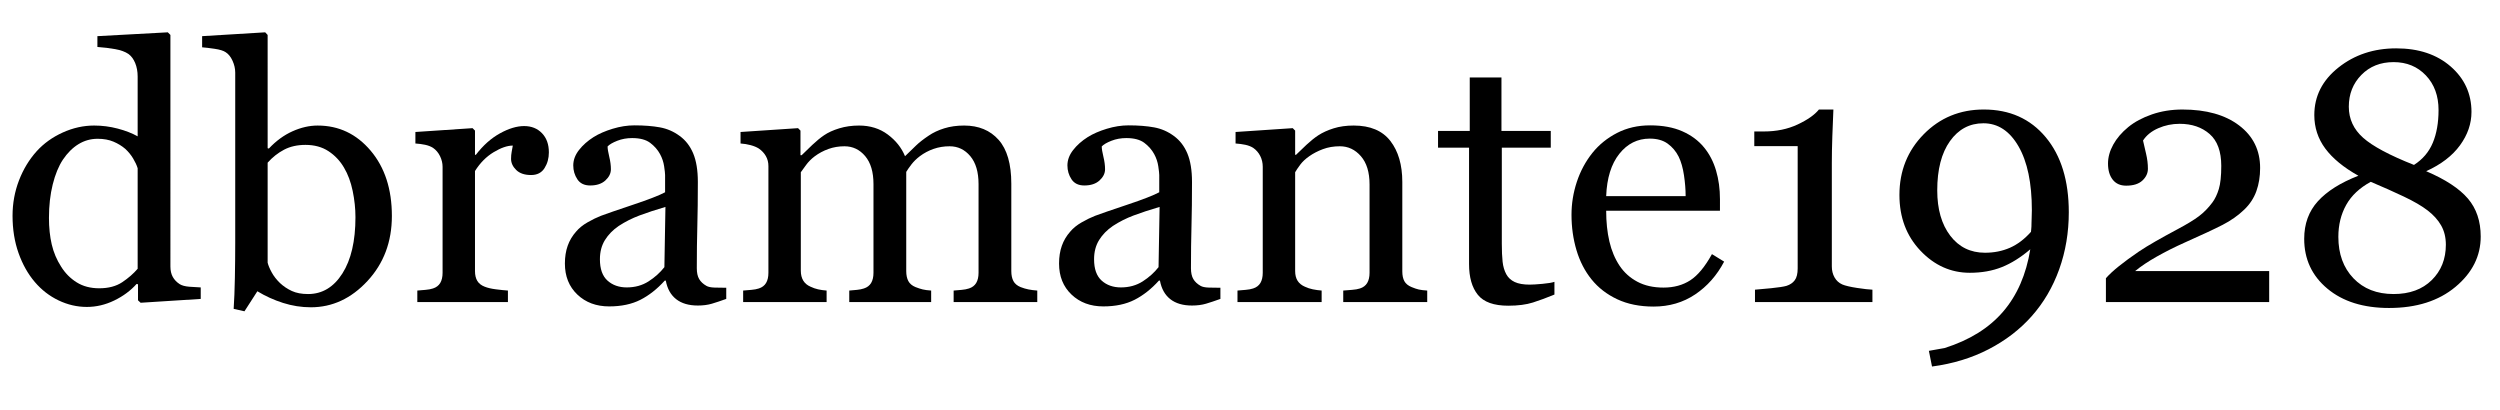 <?xml version="1.0" encoding="utf-8"?>
<!-- Generator: Adobe Illustrator 16.0.0, SVG Export Plug-In . SVG Version: 6.00 Build 0)  -->
<!DOCTYPE svg PUBLIC "-//W3C//DTD SVG 1.1//EN" "http://www.w3.org/Graphics/SVG/1.1/DTD/svg11.dtd">
<svg version="1.1" id="Layer_1" xmlns="http://www.w3.org/2000/svg" xmlns:xlink="http://www.w3.org/1999/xlink" x="0px" y="0px"
	 width="2452px" height="402.379px" viewBox="0 0 2452 402.379" enable-background="new 0 0 2452 402.379" xml:space="preserve">
<g>
	<g>
		<g>
			<path d="M115.469,126.124c-7.568-1.992-15.274-2.991-23.125-2.991c-10.467,0-20.737,2.28-30.804,6.836
				c-10.07,4.559-18.575,10.654-25.512,18.286c-7.396,8.203-13.202,17.773-17.41,28.711s-6.313,22.503-6.313,34.692
				c0,13.33,1.963,25.522,5.888,36.572c3.925,11.053,9.244,20.508,15.958,28.369c6.596,7.749,14.361,13.757,23.293,18.03
				c8.932,4.271,18.177,6.408,27.733,6.408c9.215,0,18.174-2.109,26.879-6.323c8.702-4.214,16.014-9.626,21.931-16.235l1.365,0.342
				v15.723l2.571,2.393l58.952-3.76v-11.279c-3.418-0.112-7.178-0.342-11.279-0.684s-7.236-1.193-9.399-2.561
				c-2.964-1.934-5.212-4.297-6.75-7.087c-1.538-2.788-2.307-6.177-2.307-10.163V34.262l-2.569-2.561l-69.038,3.76v10.596
				c6.265,0.457,12.104,1.17,17.517,2.142c5.41,0.972,9.712,2.539,12.903,4.708c2.847,2.056,5.068,5.052,6.665,8.99
				c1.594,3.939,2.393,8.305,2.393,13.098v58.733C129.546,130.652,123.034,128.118,115.469,126.124z M135.01,263.611
				c-4.094,4.785-9.125,9.173-15.095,13.159c-5.971,3.989-13.503,5.981-22.599,5.981c-8.529,0-15.894-1.936-22.088-5.811
				c-6.198-3.872-11.288-8.999-15.266-15.381c-4.321-6.721-7.392-13.984-9.21-21.79c-1.821-7.802-2.729-16.491-2.729-26.062
				c0-11.963,1.22-22.871,3.667-32.728c2.446-9.853,5.771-17.971,9.979-24.353c4.433-6.606,9.522-11.677,15.264-15.21
				c5.741-3.53,12.024-5.298,18.85-5.298c5.912,0,11.084,0.94,15.52,2.819c4.436,1.881,8.302,4.246,11.6,7.093
				c3.071,2.85,5.629,5.981,7.674,9.399s3.525,6.609,4.436,9.57V263.611z"/>
			<path d="M260.107,31.702l-61.865,3.76v10.938c3.076,0.229,7.148,0.713,12.219,1.455c5.068,0.742,8.687,1.854,10.852,3.333
				c2.734,1.711,4.983,4.505,6.75,8.382c1.765,3.877,2.649,7.752,2.649,11.626v166.907c0,11.06-0.115,22.518-0.342,34.374
				c-0.229,11.856-0.627,22.003-1.196,30.438l10.596,2.396l12.646-19.653c7.861,4.785,16.262,8.604,25.208,11.45
				c8.943,2.847,18.03,4.272,27.258,4.272c21.076,0,39.59-8.601,55.542-25.806c15.949-17.202,23.926-38.452,23.926-63.745
				c0-26.318-6.951-47.681-20.85-64.087c-13.901-16.406-31.219-24.609-51.953-24.609c-8.091,0-16.321,1.88-24.695,5.64
				s-16.094,9.399-23.157,16.919l-1.196-0.342V34.265L260.107,31.702z M278.65,146.801c5.981-3.132,12.959-4.699,20.935-4.699
				c8.771,0,16.291,2.051,22.559,6.152c6.265,4.102,11.335,9.458,15.21,16.064c3.872,6.494,6.721,14.129,8.545,22.9
				c1.821,8.774,2.734,17.376,2.734,25.806c0,23.357-4.272,41.758-12.817,55.2c-8.545,13.445-19.769,20.166-33.667,20.166
				c-6.267,0-11.565-0.996-15.894-2.99c-4.331-1.992-8.203-4.585-11.621-7.776c-3.418-3.303-6.125-6.777-8.118-10.425
				c-1.995-3.645-3.333-6.836-4.016-9.57v-98.096C267.285,154.18,272.668,149.937,278.65,146.801z"/>
			<path d="M463.477,125.696l-56.055,3.76v11.279c3.418,0.229,6.606,0.657,9.57,1.281c2.961,0.625,5.524,1.621,7.69,2.986
				c2.961,2.051,5.269,4.782,6.922,8.194c1.649,3.413,2.478,6.885,2.478,10.412v103.954c0,4.096-0.769,7.426-2.308,9.986
				c-1.537,2.562-3.903,4.353-7.092,5.376c-2.051,0.684-4.473,1.138-7.264,1.364c-2.793,0.229-5.498,0.457-8.117,0.684v11.279
				h88.867v-11.279c-3.306-0.227-7.207-0.625-11.707-1.196c-4.502-0.568-8.176-1.423-11.022-2.563
				c-3.306-1.252-5.726-3.132-7.263-5.64c-1.539-2.505-2.308-5.752-2.308-9.741v-98.096c5.012-7.974,11.108-14.126,18.286-18.457
				c7.178-4.328,13.442-6.494,18.799-6.494c-0.342,2.051-0.713,4.102-1.111,6.152c-0.4,2.051-0.598,4.331-0.598,6.836
				c0,3.989,1.68,7.635,5.041,10.938c3.359,3.306,8.23,4.956,14.612,4.956c5.923,0,10.31-2.248,13.159-6.751
				c2.847-4.499,4.272-9.655,4.272-15.466c0-7.861-2.251-14.126-6.751-18.799c-4.502-4.67-10.339-7.007-17.517-7.007
				s-15.098,2.393-23.755,7.178c-8.66,4.785-16.521,11.792-23.584,21.021h-0.854v-23.755L463.477,125.696z"/>
			<path d="M620.617,200.891c-15.666,5.242-26.062,8.831-31.188,10.767c-4.102,1.597-8.489,3.733-13.159,6.409
				c-4.673,2.678-8.433,5.725-11.279,9.143c-3.647,4.102-6.382,8.716-8.203,13.843c-1.824,5.127-2.734,10.938-2.734,17.432
				c0,12.534,4.072,22.674,12.219,30.42c8.145,7.746,18.543,11.621,31.189,11.621c11.963,0,22.188-2.166,30.676-6.494
				c8.486-4.328,16.434-10.596,23.841-18.799h1.025c1.479,7.977,4.87,14.043,10.169,18.2c5.297,4.158,12.39,6.238,21.276,6.238
				c5.127,0,9.712-0.598,13.757-1.795c4.043-1.195,8.743-2.761,14.1-4.699v-10.938c-3.875,0-7.664-0.056-11.365-0.171
				c-3.703-0.112-6.408-0.684-8.117-1.709c-3.191-1.821-5.555-4.043-7.092-6.665c-1.539-2.619-2.308-6.152-2.308-10.596
				c0-14.924,0.171-28.682,0.513-41.271c0.342-12.588,0.513-27.029,0.513-43.323c0-11.392-1.512-20.705-4.528-27.942
				c-3.021-7.233-7.435-12.958-13.245-17.175c-5.811-4.328-12.278-7.148-19.397-8.46c-7.121-1.308-15.466-1.965-25.036-1.965
				c-6.951,0-14.072,1.111-21.362,3.332c-7.293,2.223-13.501,4.93-18.628,8.118c-5.926,3.76-10.74,8.032-14.44,12.817
				c-3.704,4.785-5.555,9.8-5.555,15.039c0,5.015,1.338,9.544,4.016,13.586c2.676,4.046,6.863,6.067,12.562,6.067
				c6.379,0,11.364-1.65,14.954-4.956c3.588-3.303,5.383-6.948,5.383-10.938c0-3.76-0.542-7.861-1.623-12.305
				c-1.085-4.443-1.624-7.803-1.624-10.083c1.821-1.936,4.982-3.786,9.485-5.554c4.499-1.766,9.369-2.649,14.611-2.649
				c7.632,0,13.527,1.567,17.688,4.7c4.158,3.135,7.376,6.809,9.656,11.022c2.051,3.76,3.389,7.749,4.016,11.963
				c0.625,4.217,0.94,7.065,0.94,8.545v16.919C646.851,191.55,636.281,195.652,620.617,200.891z M652.661,202.942l-1.025,59.088
				c-4.217,5.367-9.399,10.02-15.552,13.958c-6.152,3.941-13.274,5.909-21.362,5.909c-7.635,0-13.929-2.225-18.884-6.679
				c-4.957-4.454-7.435-11.418-7.435-20.895c0-7.306,1.65-13.616,4.956-18.925c3.303-5.309,7.803-9.906,13.501-13.789
				c6.265-4.109,13.044-7.535,20.337-10.275C634.487,208.595,642.976,205.796,652.661,202.942z"/>
			<path d="M782.715,125.696l-56.396,3.76v11.279c3.418,0.229,6.721,0.77,9.912,1.623c3.188,0.855,5.866,1.963,8.032,3.328
				c2.961,2.048,5.269,4.523,6.921,7.426c1.65,2.902,2.479,6.174,2.479,9.813v104.638c0,4.096-0.77,7.426-2.307,9.986
				c-1.539,2.562-3.904,4.353-7.093,5.376c-2.051,0.684-4.473,1.138-7.263,1.364c-2.794,0.229-5.499,0.457-8.118,0.684v11.279h81.86
				v-11.279c-3.076-0.227-5.869-0.625-8.374-1.196c-2.508-0.568-4.956-1.423-7.349-2.563c-3.191-1.367-5.584-3.359-7.178-5.981
				c-1.597-2.619-2.393-5.866-2.393-9.741v-96.558c1.143-1.594,2.854-3.957,5.141-7.093c2.283-3.132,5.081-5.951,8.393-8.459
				c4.112-3.076,8.622-5.495,13.533-7.264c4.91-1.765,10.163-2.648,15.76-2.648c8.106,0,14.873,3.221,20.3,9.656
				c5.426,6.438,8.139,15.581,8.139,27.429v86.987c0,4.102-0.769,7.434-2.308,9.998c-1.537,2.563-3.903,4.357-7.092,5.383
				c-2.051,0.684-4.302,1.141-6.75,1.367c-2.452,0.229-4.986,0.457-7.605,0.684v11.279h80.322v-11.279
				c-3.418-0.227-6.182-0.598-8.289-1.111c-2.109-0.512-4.473-1.281-7.092-2.307c-3.306-1.367-5.64-3.332-7.007-5.896
				c-1.367-2.563-2.051-5.837-2.051-9.826v-97.241c1.138-1.936,2.819-4.358,5.042-7.263c2.221-2.906,4.982-5.61,8.288-8.118
				c4.102-3.076,8.601-5.469,13.501-7.178c4.897-1.709,10.139-2.563,15.723-2.563c8.088,0,14.839,3.221,20.252,9.656
				c5.409,6.438,8.117,15.581,8.117,27.429v86.987c0,4.102-0.77,7.434-2.307,9.998c-1.539,2.563-3.904,4.357-7.093,5.383
				c-2.051,0.684-4.417,1.141-7.093,1.367c-2.678,0.229-5.327,0.457-7.946,0.684v11.279h82.031v-11.279
				c-3.191-0.227-6.067-0.598-8.63-1.111c-2.564-0.512-5.157-1.281-7.776-2.307c-3.306-1.367-5.64-3.332-7.007-5.896
				c-1.367-2.563-2.051-5.837-2.051-9.826v-85.62c0-19.367-4.152-33.723-12.457-43.066c-8.305-9.341-19.565-14.014-33.781-14.014
				c-7.168,0-13.678,0.913-19.536,2.734c-5.858,1.824-10.948,4.217-15.269,7.178c-5.122,3.418-9.245,6.639-12.372,9.655
				c-3.129,3.021-6.739,6.524-10.833,10.511c-3.418-8.315-9.058-15.407-16.919-21.276c-7.861-5.867-17.261-8.802-28.198-8.802
				c-6.951,0-13.416,0.913-19.396,2.734c-5.982,1.824-10.968,4.102-14.954,6.836c-3.533,2.393-7.349,5.527-11.45,9.399
				c-4.102,3.875-7.578,7.236-10.425,10.083h-1.196v-24.097L782.715,125.696z"/>
			<path d="M1105.285,200.891c-15.666,5.242-26.062,8.831-31.188,10.767c-4.102,1.597-8.489,3.733-13.159,6.409
				c-4.673,2.678-8.433,5.725-11.279,9.143c-3.647,4.102-6.382,8.716-8.203,13.843c-1.824,5.127-2.734,10.938-2.734,17.432
				c0,12.534,4.072,22.674,12.219,30.42c8.145,7.746,18.543,11.621,31.189,11.621c11.963,0,22.188-2.166,30.676-6.494
				c8.486-4.328,16.434-10.596,23.841-18.799h1.025c1.479,7.977,4.87,14.043,10.169,18.2c5.297,4.158,12.39,6.238,21.276,6.238
				c5.127,0,9.712-0.598,13.757-1.795c4.043-1.195,8.743-2.761,14.1-4.699v-10.938c-3.875,0-7.664-0.056-11.365-0.171
				c-3.703-0.112-6.408-0.684-8.117-1.709c-3.191-1.821-5.555-4.043-7.092-6.665c-1.539-2.619-2.308-6.152-2.308-10.596
				c0-14.924,0.171-28.682,0.513-41.271c0.342-12.588,0.513-27.029,0.513-43.323c0-11.392-1.512-20.705-4.528-27.942
				c-3.021-7.233-7.435-12.958-13.245-17.175c-5.811-4.328-12.278-7.148-19.397-8.46c-7.121-1.308-15.466-1.965-25.036-1.965
				c-6.951,0-14.072,1.111-21.362,3.332c-7.293,2.223-13.501,4.93-18.628,8.118c-5.926,3.76-10.74,8.032-14.44,12.817
				c-3.704,4.785-5.555,9.8-5.555,15.039c0,5.015,1.338,9.544,4.016,13.586c2.676,4.046,6.863,6.067,12.562,6.067
				c6.379,0,11.364-1.65,14.954-4.956c3.588-3.303,5.383-6.948,5.383-10.938c0-3.76-0.542-7.861-1.623-12.305
				c-1.085-4.443-1.624-7.803-1.624-10.083c1.821-1.936,4.982-3.786,9.485-5.554c4.499-1.766,9.369-2.649,14.611-2.649
				c7.632,0,13.527,1.567,17.688,4.7c4.158,3.135,7.376,6.809,9.656,11.022c2.051,3.76,3.389,7.749,4.016,11.963
				c0.625,4.217,0.94,7.065,0.94,8.545v16.919C1131.519,191.55,1120.949,195.652,1105.285,200.891z M1137.329,202.942l-1.025,59.088
				c-4.217,5.367-9.399,10.02-15.552,13.958c-6.152,3.941-13.274,5.909-21.362,5.909c-7.635,0-13.929-2.225-18.884-6.679
				c-4.957-4.454-7.435-11.418-7.435-20.895c0-7.306,1.65-13.616,4.956-18.925c3.303-5.309,7.803-9.906,13.501-13.789
				c6.265-4.109,13.044-7.535,20.337-10.275C1119.155,208.595,1127.644,205.796,1137.329,202.942z"/>
			<path d="M1267.896,125.696l-56.055,3.76v11.279c3.418,0.229,6.606,0.657,9.57,1.281c2.961,0.625,5.524,1.621,7.69,2.986
				c2.961,2.051,5.269,4.696,6.922,7.938c1.649,3.241,2.478,6.799,2.478,10.668v103.954c0,4.096-0.769,7.426-2.308,9.986
				c-1.537,2.562-3.903,4.353-7.092,5.376c-2.051,0.684-4.473,1.138-7.264,1.364c-2.793,0.229-5.498,0.457-8.117,0.684v11.279
				h82.544v-11.279c-2.964-0.227-5.84-0.625-8.63-1.196c-2.794-0.568-5.384-1.423-7.776-2.563c-3.191-1.367-5.584-3.303-7.178-5.811
				c-1.597-2.505-2.393-5.695-2.393-9.57v-96.899c1.025-1.821,2.654-4.243,4.881-7.263c2.228-3.018,5.224-5.838,8.994-8.46
				c3.883-2.734,8.334-5.042,13.359-6.921c5.025-1.881,10.563-2.82,16.617-2.82c8.106,0,14.988,3.247,20.642,9.741
				c5.652,6.494,8.48,15.723,8.48,27.686v86.646c0,4.102-0.77,7.434-2.307,9.998c-1.539,2.563-3.904,4.357-7.093,5.383
				c-2.051,0.684-4.644,1.141-7.776,1.367c-3.135,0.229-6.011,0.457-8.63,0.684v11.279h82.373v-11.279
				c-3.533-0.227-6.297-0.568-8.288-1.025c-1.995-0.454-4.358-1.252-7.093-2.393c-3.306-1.367-5.64-3.273-7.007-5.725
				c-1.367-2.449-2.051-5.667-2.051-9.656v-87.671c0-16.748-3.904-30.163-11.707-40.247c-7.805-10.082-19.797-15.124-35.974-15.124
				c-7.293,0-13.843,0.913-19.653,2.734c-5.811,1.824-10.825,4.102-15.039,6.836c-3.647,2.393-7.52,5.498-11.621,9.313
				c-4.102,3.819-7.52,7.093-10.254,9.827h-0.854v-23.755L1267.896,125.696z"/>
			<path d="M1441.528,75.964v52.466h-31.104v16.406h30.42v114.16c0,12.988,2.876,23.045,8.63,30.164
				c5.752,7.118,15.693,10.681,29.822,10.681c9.57,0,17.658-1.055,24.268-3.161c6.606-2.107,13.613-4.7,21.021-7.776v-12.476
				c-2.28,0.799-6.182,1.453-11.706,1.965c-5.528,0.514-9.715,0.77-12.562,0.77c-6.152,0-11.053-0.854-14.697-2.563
				c-3.647-1.709-6.382-4.214-8.203-7.52c-1.938-3.53-3.161-7.661-3.675-12.39c-0.512-4.727-0.769-10.623-0.769-17.688v-94.165
				h48.022V128.43h-48.364V75.964H1441.528z"/>
			<path d="M1686.938,195.422c0-10.139-1.281-19.538-3.846-28.198c-2.563-8.657-6.467-16.177-11.706-22.559
				c-5.469-6.721-12.591-12.019-21.362-15.894c-8.774-3.872-19.312-5.811-31.616-5.811c-11.963,0-22.759,2.479-32.386,7.434
				c-9.629,4.957-17.688,11.48-24.182,19.568c-6.724,8.433-11.821,17.918-15.295,28.455c-3.478,10.539-5.213,21.276-5.213,32.214
				c0,12.192,1.623,23.755,4.871,34.692c3.246,10.938,8.173,20.508,14.782,28.711c6.606,8.203,15.01,14.697,25.208,19.482
				c10.194,4.785,22.072,7.178,35.632,7.178c15.381,0,28.994-3.989,40.845-11.963c11.848-7.974,21.304-18.684,28.369-32.129
				l-11.963-7.349c-6.836,12.369-13.928,20.93-21.277,25.683c-7.348,4.753-16.094,7.13-26.232,7.13
				c-9.912,0-18.457-1.912-25.635-5.738c-7.178-3.824-12.988-9.05-17.432-15.672c-4.559-6.853-7.891-14.788-9.998-23.809
				c-2.109-9.021-3.161-19.071-3.161-30.147h111.597V195.422z M1575.342,192.346c0.684-17.72,4.982-31.55,12.903-41.488
				c7.917-9.938,17.858-14.908,29.821-14.908c7.178,0,13.044,1.647,17.603,4.942c4.556,3.296,8.145,7.555,10.767,12.777
				c2.393,4.887,4.128,10.965,5.212,18.233c1.082,7.269,1.624,14.083,1.624,20.443H1575.342z"/>
			<path d="M1797.168,133.386c0.342-9.912,0.684-18.569,1.025-25.977h-14.185c-4.217,5.242-11.193,10.142-20.936,14.697
				c-9.74,4.559-20.764,6.836-33.068,6.836h-9.399v14.355h42.554v119.971c0,5.127-0.939,8.972-2.82,11.536
				c-1.879,2.563-4.587,4.416-8.117,5.554c-2.734,0.799-7.72,1.567-14.953,2.308c-7.237,0.742-12.562,1.226-15.979,1.452v12.134
				h115.186v-12.134c-3.306-0.112-8.318-0.684-15.039-1.709c-6.724-1.025-11.565-2.163-14.526-3.418
				c-3.306-1.479-5.84-3.786-7.605-6.921c-1.768-3.133-2.648-6.692-2.648-10.682V160.046
				C1796.655,152.185,1796.826,143.298,1797.168,133.386z"/>
			<path d="M1907.227,341.37l-15.381,2.734l3.076,15.381c20.508-2.734,39.05-8.398,55.628-16.991
				c16.576-8.599,30.617-19.386,42.126-32.363c11.733-13.208,20.734-28.549,27.002-46.025c6.265-17.478,9.399-36.121,9.399-55.935
				c0-30.968-7.549-55.502-22.645-73.606c-15.098-18.102-35.349-27.154-60.754-27.154c-23.357,0-42.98,8.083-58.875,24.243
				c-15.893,16.161-23.84,36.022-23.84,59.58c0,21.966,6.862,40.174,20.594,54.629c13.728,14.454,29.877,21.68,48.449,21.68
				c11.621,0,22.072-1.848,31.359-5.549c9.285-3.698,18.599-9.53,27.942-17.498c-3.989,24.719-12.876,45.108-26.66,61.168
				C1950.861,321.719,1931.721,333.624,1907.227,341.37z M1971.313,243.018c-7.407,3.246-15.552,4.87-24.438,4.87
				c-14.243,0-25.608-5.581-34.095-16.748c-8.488-11.164-12.731-25.977-12.731-44.434c0-20.508,4.157-36.599,12.476-48.278
				c8.315-11.678,19.253-17.518,32.813-17.518c14.24,0,25.721,7.549,34.436,22.645c8.717,15.098,13.074,35.974,13.074,62.634
				c0,2.28-0.059,4.559-0.171,6.836c-0.115,2.28-0.171,4.217-0.171,5.811c0,2.508-0.086,4.443-0.256,5.811
				c-0.172,1.367-0.257,2.28-0.257,2.734C1985.61,234.558,1978.718,239.77,1971.313,243.018z"/>
			<path d="M2169.897,198.603c-3.989,5.351-8.403,9.848-13.245,13.49c-4.844,3.642-11.765,7.855-20.764,12.636
				c-8.091,4.325-15.325,8.31-21.704,11.952c-6.382,3.643-11.851,7.001-16.406,10.072c-7.52,5.124-14.014,9.877-19.482,14.259
				c-5.469,4.385-9.741,8.34-12.817,11.867v23.373h160.132v-30.42h-131.421c5.469-4.55,12.476-9.244,21.021-14.083
				c8.545-4.836,17.773-9.475,27.686-13.915c16.633-7.396,28.994-13.17,37.085-17.325c8.088-4.154,15.151-9.135,21.191-14.939
				c5.469-5.234,9.426-11.264,11.877-18.095c2.449-6.827,3.675-14.396,3.675-22.705c0-17.413-6.865-31.325-20.593-41.739
				c-13.731-10.414-32.273-15.621-55.628-15.621c-10.711,0-20.679,1.597-29.907,4.785c-9.229,3.191-16.978,7.349-23.242,12.476
				c-6.382,5.242-11.279,10.967-14.697,17.176c-3.418,6.211-5.127,12.39-5.127,18.542c0,6.609,1.538,11.878,4.614,15.808
				c3.076,3.932,7.461,5.896,13.159,5.896c7.063,0,12.391-1.68,15.979-5.041c3.59-3.359,5.384-7.205,5.384-11.536
				c0-4.785-0.599-9.683-1.794-14.697c-1.197-5.012-2.195-9.341-2.991-12.988c3.303-5.127,8.259-9.144,14.868-12.048
				c6.606-2.906,13.613-4.358,21.021-4.358c11.963,0,21.76,3.33,29.395,9.989c7.632,6.66,11.45,17.106,11.45,31.333
				c0,9.79-0.799,17.333-2.393,22.626C2174.624,190.664,2172.517,195.076,2169.897,198.603z"/>
			<path d="M2379.59,167.908c14.582-6.606,25.635-15.065,33.154-25.378c7.52-10.311,11.279-21.219,11.279-32.728
				c0-17.886-6.81-32.754-20.422-44.604c-13.616-11.848-31.419-17.773-53.406-17.773c-21.99,0-40.874,6.268-56.652,18.799
				c-15.782,12.534-23.67,28.086-23.67,46.655c0,12.192,3.589,23.13,10.767,32.813c7.178,9.686,18,18.572,32.471,26.66
				c-17.547,6.836-30.791,15.184-39.733,25.036c-8.946,9.856-13.416,22.132-13.416,36.829c0,19.939,7.575,36.23,22.729,48.877
				c15.151,12.646,35.317,18.97,60.498,18.97c26.887,0,48.591-6.892,65.112-20.679c16.519-13.784,24.78-30.249,24.78-49.39
				c0-15.039-4.187-27.456-12.562-37.256C2412.146,184.942,2398.501,175.999,2379.59,167.908z M2303.711,104.675
				c0-12.417,4.102-22.815,12.305-31.188c8.203-8.375,18.74-12.562,31.616-12.562c12.873,0,23.439,4.358,31.702,13.073
				c8.259,8.717,12.39,20.025,12.39,33.924c0,12.42-1.88,23.13-5.64,32.129c-3.76,9.002-9.912,16.235-18.457,21.704
				c-23.926-9.455-40.562-18.342-49.902-26.66C2308.381,126.78,2303.711,116.638,2303.711,104.675z M2385.059,274.719
				c-9.229,9.116-21.704,13.672-37.427,13.672c-16.406,0-29.539-5.153-39.392-15.467c-9.856-10.31-14.783-23.84-14.783-40.588
				c0-11.733,2.563-22.188,7.69-31.359c5.127-9.17,13.159-16.719,24.097-22.645c11.621,4.9,22.414,9.715,32.385,14.441
				c9.969,4.729,17.744,9.258,23.328,13.586c5.811,4.443,10.254,9.373,13.33,14.783c3.076,5.412,4.614,11.706,4.614,18.884
				C2398.901,254.041,2394.287,265.606,2385.059,274.719z"/>
		</g>
	</g>
</g>
</svg>
